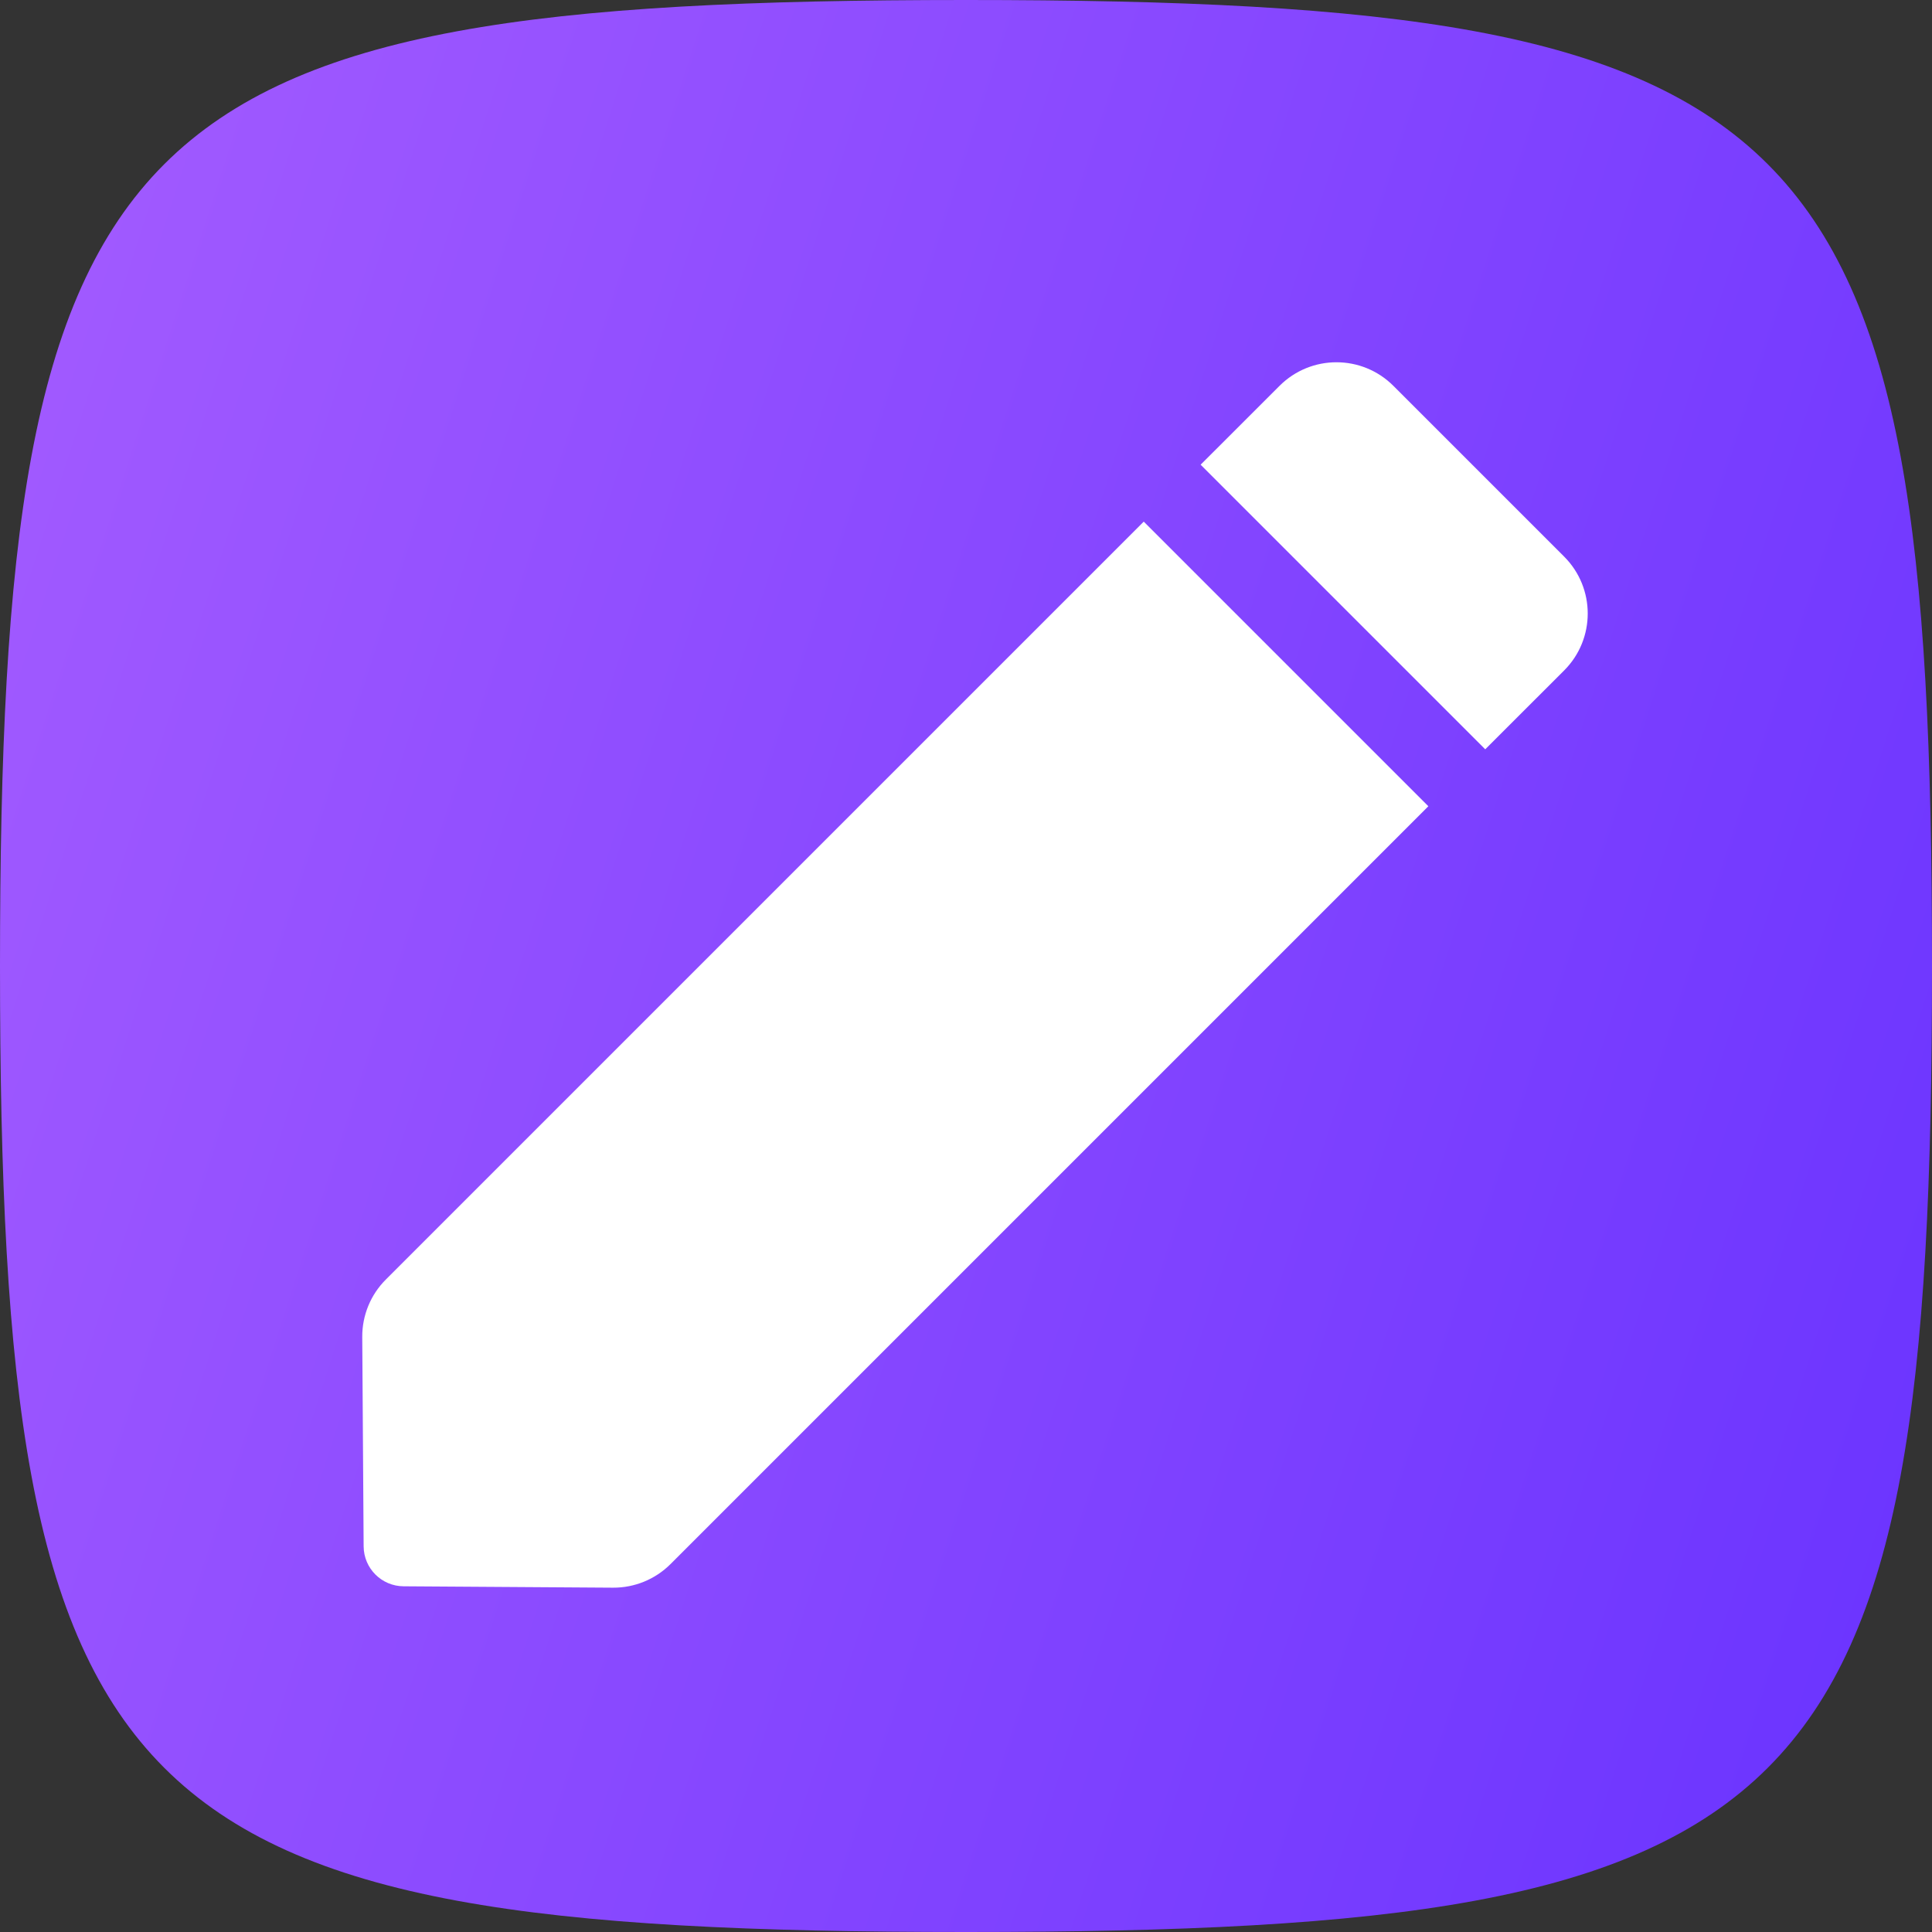 <svg width="32" height="32" viewBox="0 0 32 32" fill="none" xmlns="http://www.w3.org/2000/svg">
<rect x="0" y="0" width="32" height="32" fill="#333333" stroke="none"/>
<path d="M0 16C0 1.92 1.92 0 16 0C30.08 0 32 1.92 32 16C32 30.08 30.08 32 16 32C1.92 32 0 30.08 0 16Z" fill="url(#paint0_linear_1104_89154)"/>
<path fill-rule="evenodd" clip-rule="evenodd" d="M6.391 21.193C6.138 21.445 5.998 21.788 6 22.144L6.023 25.612C6.025 25.977 6.32 26.272 6.685 26.274L10.153 26.297C10.51 26.299 10.852 26.159 11.105 25.907L23.658 13.354L18.944 8.64L6.391 21.193ZM19.886 7.697L24.6 12.411L25.907 11.105C26.428 10.584 26.428 9.74 25.907 9.219L23.079 6.391C22.558 5.87 21.714 5.87 21.193 6.391L19.886 7.697Z" fill="white"/>
<defs>
<linearGradient id="paint0_linear_1104_89154" x1="0" y1="0" x2="38.801" y2="12.519" gradientUnits="userSpaceOnUse">
<stop stop-color="#A45CFF"/>
<stop offset="1" stop-color="#6832FF"/>
</linearGradient>
</defs>
</svg>
